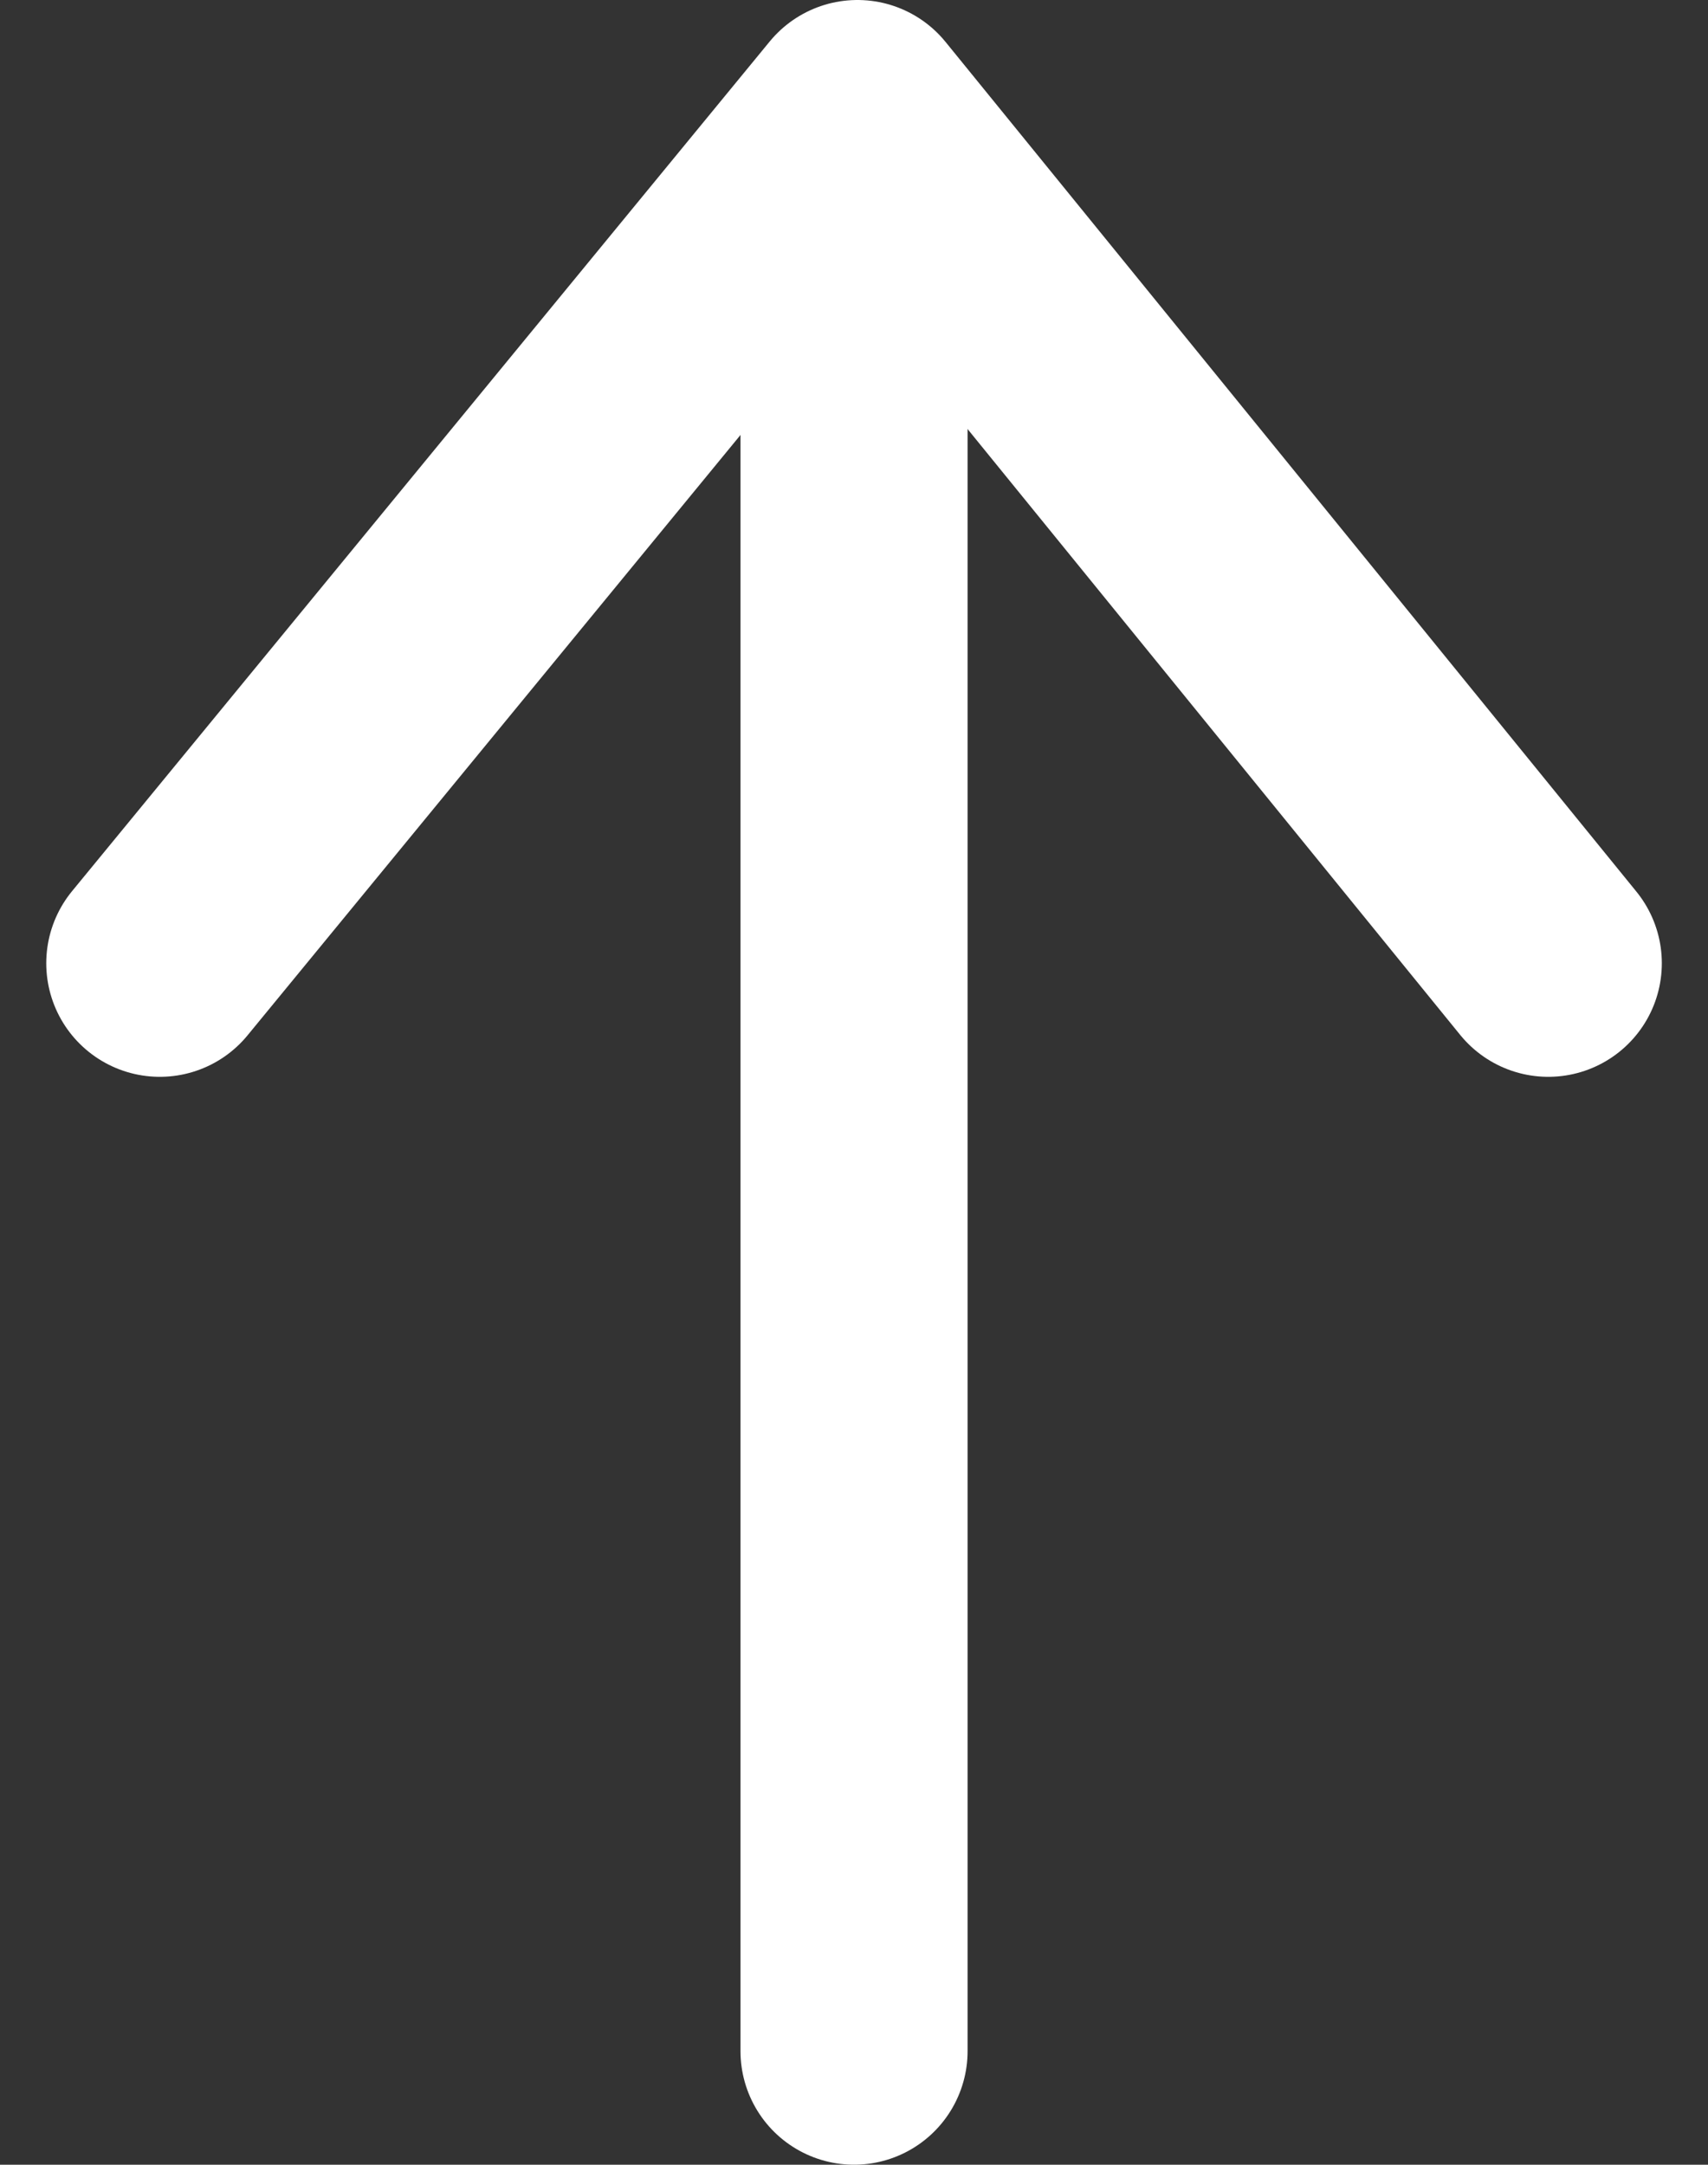<svg xmlns="http://www.w3.org/2000/svg" width="22.563" height="28.588" viewBox="0 0 22.563 28.588">
  <rect x="0" y="0" width="22.563" height="28.588" fill="#333333" stroke="none"/>
  <g id="Raggruppa_29" data-name="Raggruppa 29" transform="translate(-1763.5 -5598.5)">
    <g id="Raggruppa_28" data-name="Raggruppa 28" transform="translate(1765.611 5600)">
      <g id="Raggruppa_27" data-name="Raggruppa 27">
        <line id="Linea_1" data-name="Linea 1" y1="24.34" transform="translate(9.171 1.248)" fill="none" stroke="#fff"
          stroke-linecap="round" stroke-width="3" />
        <path id="Tracciato_37" data-name="Tracciato 37" d="M1590,3571.221l9.216-11.221,9.126,11.221"
          transform="translate(-1590 -3560)" fill="none" stroke="#fff" stroke-linecap="round" stroke-linejoin="round"
          stroke-width="3" />
      </g>
    </g>
  </g>
</svg>